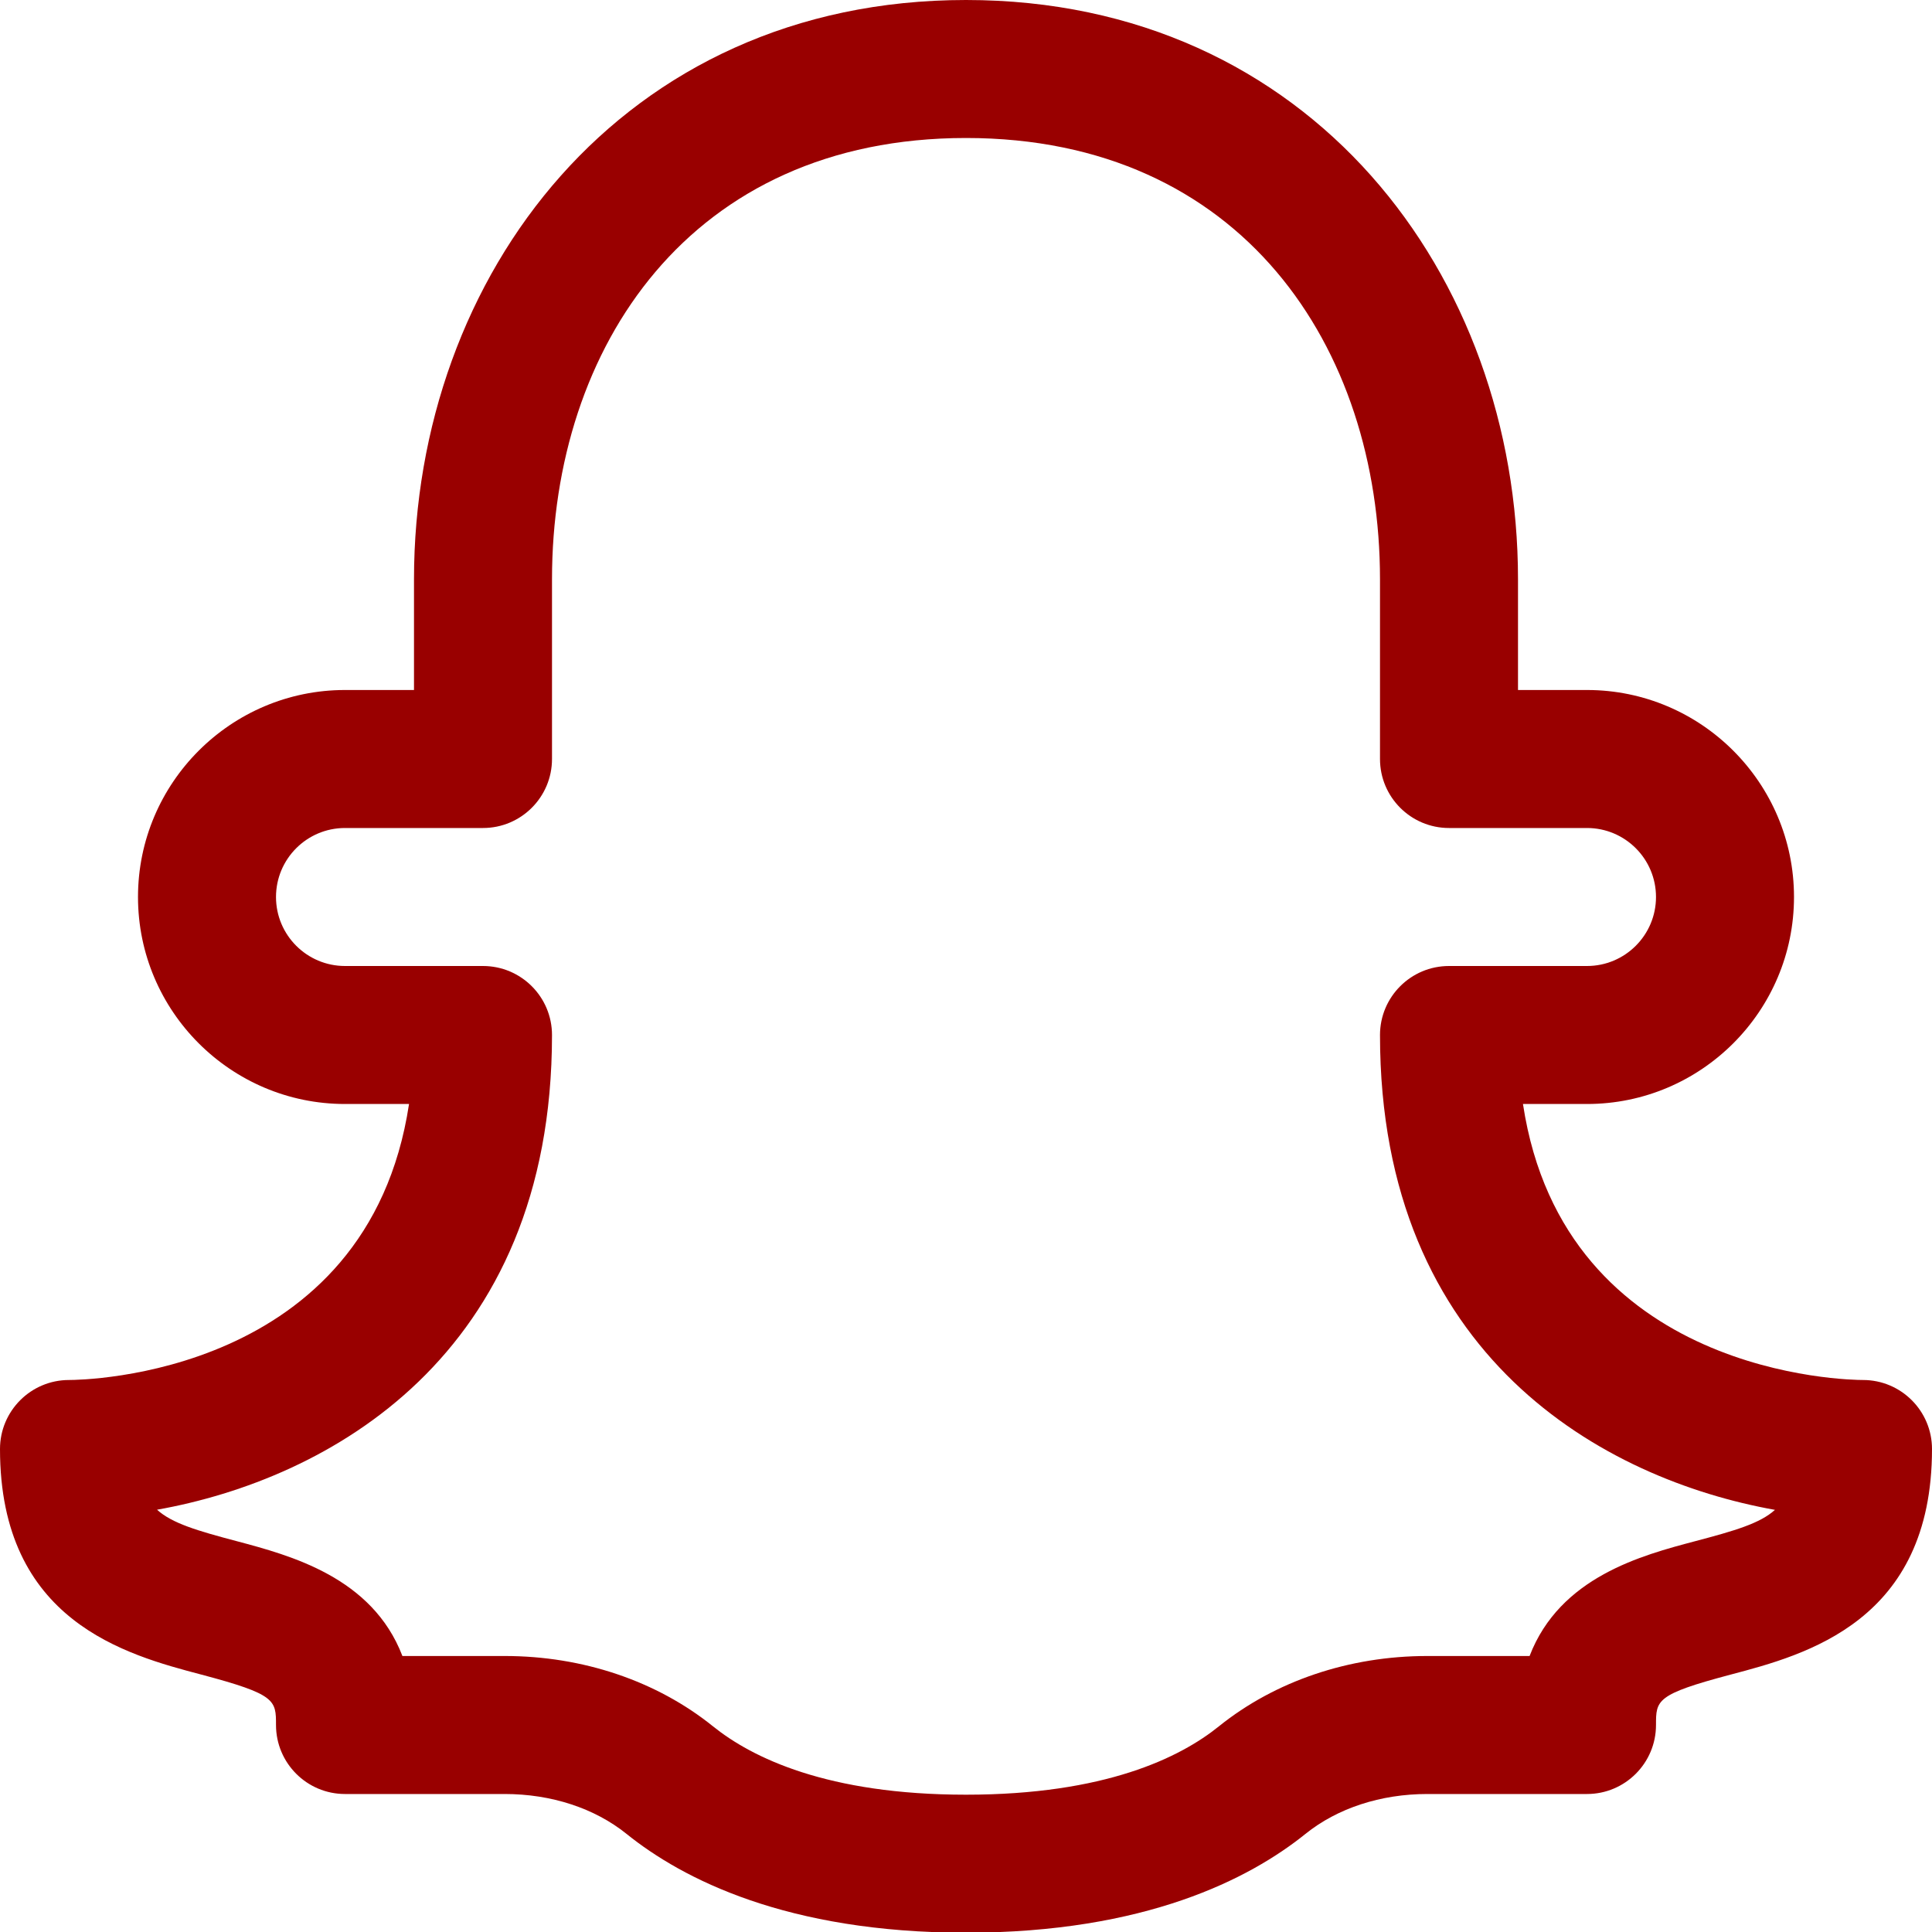 <svg xmlns="http://www.w3.org/2000/svg" xmlns:xlink="http://www.w3.org/1999/xlink" width="1080" zoomAndPan="magnify" viewBox="0 0 810 810" height="1080" preserveAspectRatio="xMidYMid meet" version="1.0"><path fill="#990000" d="M 781.07 578.57 C 775.574 578.57 655.812 577.184 638.512 462.855 L 665.355 462.855 C 713.203 462.855 752.145 423.918 752.145 376.07 C 752.145 328.223 713.203 289.285 665.355 289.285 L 636.43 289.285 L 636.43 242.883 C 636.43 115.484 549.355 0 405 0 C 260.645 0 173.57 115.484 173.57 242.883 L 173.57 289.285 L 144.645 289.285 C 96.797 289.285 57.855 328.223 57.855 376.07 C 57.855 423.918 96.797 462.855 144.645 462.855 L 171.488 462.855 C 154.188 577.184 34.426 578.57 28.93 578.57 C 12.961 578.57 0 591.531 0 607.5 C 0 679.762 52.883 693.766 84.473 702.098 C 115.715 710.371 115.715 712.801 115.715 723.215 C 115.715 739.184 128.676 752.145 144.645 752.145 L 211.582 752.145 C 231.141 752.145 249.305 758.102 262.672 768.863 C 286.16 787.781 329.902 810.289 405 810.289 C 480.098 810.289 523.84 787.781 547.328 768.863 C 560.695 758.102 578.859 752.145 598.418 752.145 L 665.355 752.145 C 681.324 752.145 694.285 739.184 694.285 723.215 C 694.285 712.801 694.285 710.371 725.527 702.098 C 757.117 693.766 810 679.762 810 607.5 C 810 591.531 797.039 578.57 781.07 578.57 Z M 710.719 646.148 C 688.383 652.051 654.016 661.133 641.289 694.285 L 598.418 694.285 C 565.668 694.285 534.656 704.758 510.996 723.793 C 494.793 736.867 463.262 752.434 405 752.434 C 346.738 752.434 315.207 736.867 298.949 723.793 C 275.344 704.758 244.332 694.285 211.582 694.285 L 168.711 694.285 C 156.039 661.191 121.617 652.109 99.281 646.148 C 82.621 641.75 72.09 638.629 65.84 632.957 C 137.352 620.23 231.43 568.91 231.43 433.93 C 231.43 417.961 218.469 405 202.5 405 L 144.645 405 C 128.676 405 115.715 392.039 115.715 376.07 C 115.715 360.102 128.676 347.145 144.645 347.145 L 202.5 347.145 C 218.469 347.145 231.43 334.184 231.43 318.215 L 231.43 242.883 C 231.43 145.742 289.285 57.855 405 57.855 C 520.715 57.855 578.57 145.742 578.57 242.883 L 578.57 318.215 C 578.57 334.184 591.531 347.145 607.5 347.145 L 665.355 347.145 C 681.324 347.145 694.285 360.102 694.285 376.07 C 694.285 392.039 681.324 405 665.355 405 L 607.5 405 C 591.531 405 578.57 417.961 578.57 433.93 C 578.57 568.91 672.648 620.23 744.16 633.016 C 737.91 638.684 727.379 641.75 710.719 646.148 Z M 710.719 646.148 " fill-opacity="1" fill-rule="nonzero"/></svg>